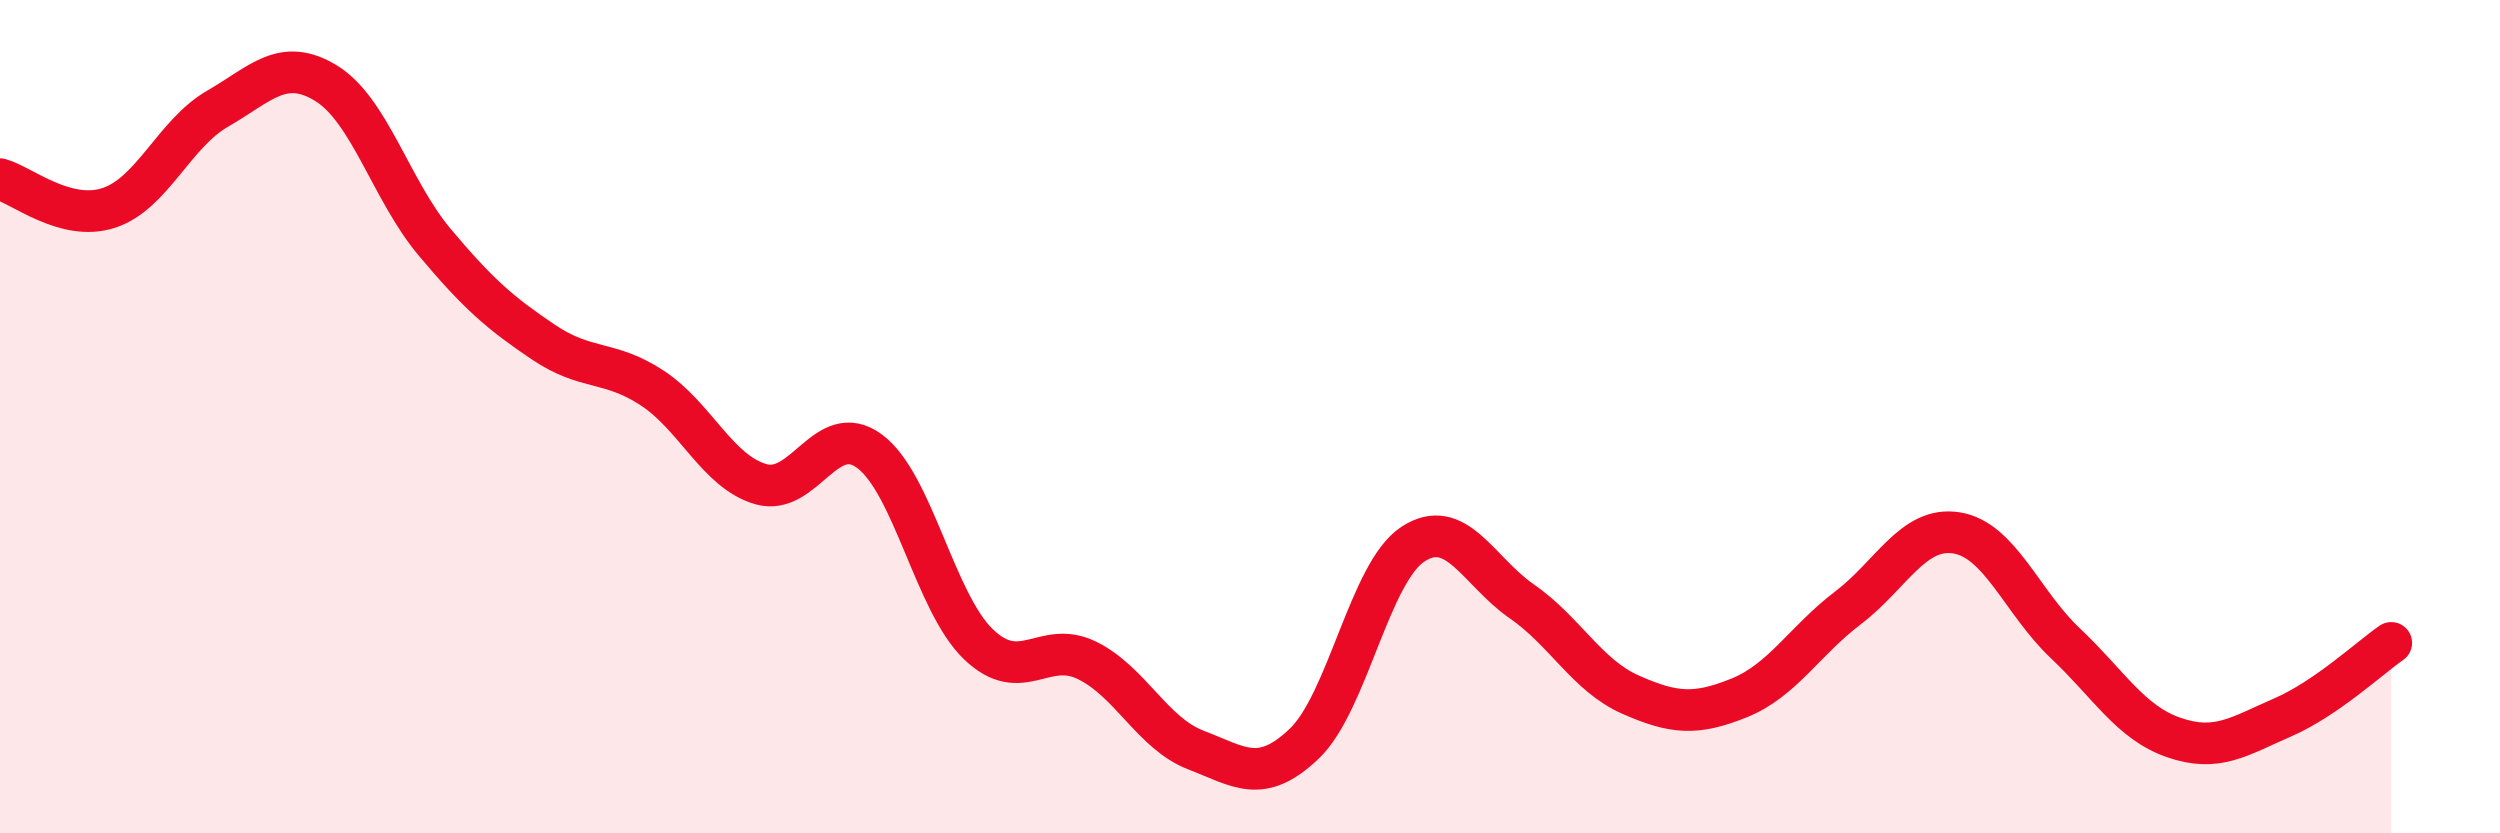 
    <svg width="60" height="20" viewBox="0 0 60 20" xmlns="http://www.w3.org/2000/svg">
      <path
        d="M 0,4.3 C 0.52,4.44 1.57,5.33 2.61,4.99 C 3.65,4.65 4.18,3.21 5.22,2.61 C 6.26,2.01 6.79,1.36 7.83,2 C 8.87,2.64 9.39,4.57 10.43,5.81 C 11.47,7.05 12,7.51 13.04,8.21 C 14.08,8.91 14.61,8.63 15.65,9.31 C 16.69,9.99 17.22,11.32 18.26,11.62 C 19.3,11.92 19.83,10.06 20.87,10.83 C 21.91,11.6 22.44,14.46 23.48,15.46 C 24.52,16.46 25.05,15.34 26.09,15.85 C 27.13,16.36 27.66,17.6 28.7,18 C 29.74,18.4 30.26,18.84 31.3,17.85 C 32.34,16.86 32.87,13.74 33.91,13.06 C 34.95,12.38 35.48,13.71 36.52,14.43 C 37.56,15.15 38.09,16.21 39.13,16.67 C 40.17,17.13 40.7,17.17 41.74,16.75 C 42.78,16.33 43.31,15.38 44.35,14.59 C 45.39,13.8 45.92,12.62 46.96,12.79 C 48,12.96 48.53,14.46 49.57,15.44 C 50.61,16.42 51.13,17.34 52.17,17.7 C 53.21,18.06 53.74,17.67 54.78,17.22 C 55.82,16.77 56.87,15.79 57.39,15.43L57.39 20L0 20Z"
        fill="#EB0A25"
        opacity="0.1"
        stroke-linecap="round"
        stroke-linejoin="round"
      />
      <path
        d="M 0,4.3 C 0.52,4.44 1.57,5.33 2.61,4.99 C 3.65,4.65 4.18,3.21 5.22,2.61 C 6.26,2.01 6.79,1.36 7.83,2 C 8.87,2.64 9.39,4.57 10.43,5.81 C 11.47,7.05 12,7.51 13.04,8.21 C 14.08,8.91 14.61,8.63 15.65,9.31 C 16.69,9.99 17.22,11.32 18.26,11.62 C 19.3,11.92 19.83,10.06 20.87,10.83 C 21.91,11.6 22.44,14.46 23.48,15.46 C 24.52,16.46 25.05,15.34 26.09,15.85 C 27.13,16.36 27.66,17.6 28.7,18 C 29.74,18.4 30.26,18.84 31.3,17.85 C 32.34,16.86 32.87,13.74 33.91,13.06 C 34.95,12.38 35.48,13.71 36.52,14.43 C 37.56,15.15 38.09,16.21 39.13,16.67 C 40.17,17.13 40.7,17.17 41.74,16.75 C 42.78,16.33 43.31,15.38 44.35,14.59 C 45.39,13.8 45.92,12.62 46.96,12.79 C 48,12.96 48.53,14.46 49.57,15.44 C 50.61,16.42 51.13,17.34 52.17,17.7 C 53.21,18.06 53.74,17.67 54.78,17.22 C 55.82,16.77 56.87,15.79 57.39,15.43"
        stroke="#EB0A25"
        stroke-width="1"
        fill="none"
        stroke-linecap="round"
        stroke-linejoin="round"
      />
    </svg>
  
